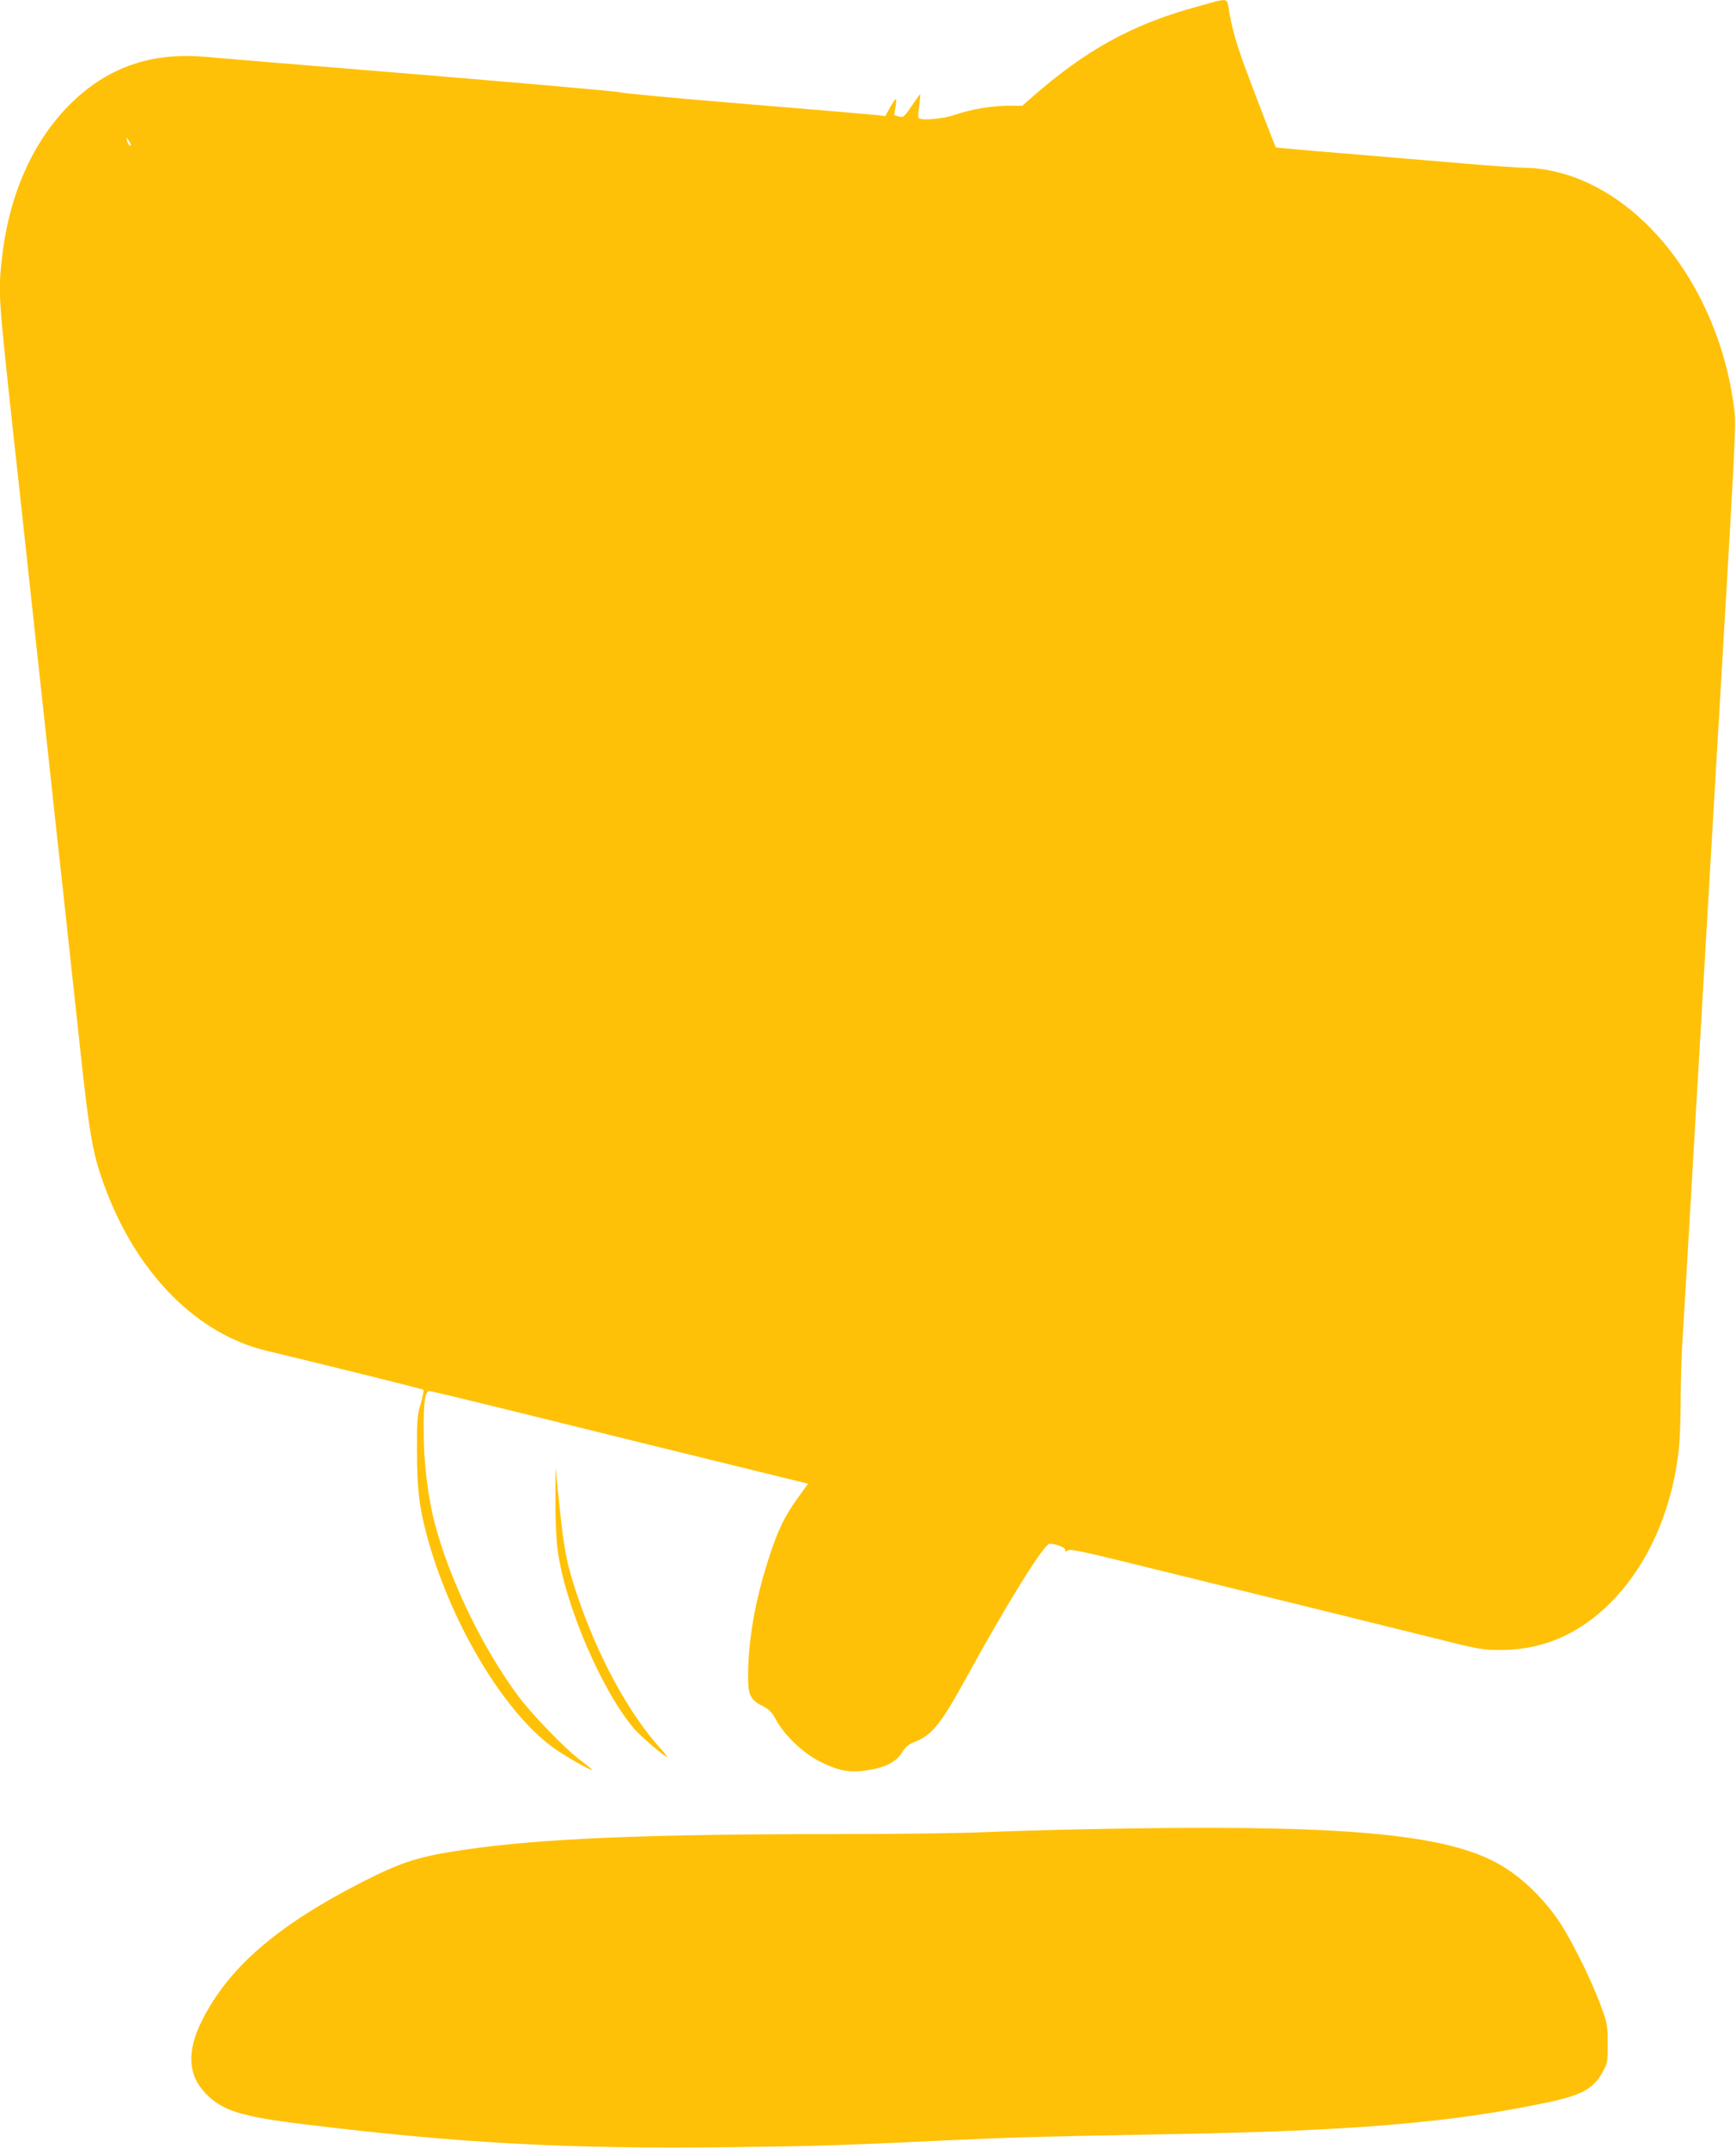 <?xml version="1.0" standalone="no"?>
<!DOCTYPE svg PUBLIC "-//W3C//DTD SVG 20010904//EN"
 "http://www.w3.org/TR/2001/REC-SVG-20010904/DTD/svg10.dtd">
<svg version="1.0" xmlns="http://www.w3.org/2000/svg"
 width="1035pt" height="1280pt" viewBox="0 0 1035 1280"
 preserveAspectRatio="xMidYMid meet">
<g transform="translate(0,1280) scale(0.1,-0.1)"
fill="#ffc107" stroke="none">
<path d="M7255 12793 c-11 -3 -76 -20 -145 -40 -368 -104 -637 -253 -950 -526
l-65 -57 -81 0 c-100 0 -225 -21 -323 -55 -74 -25 -204 -35 -215 -17 -3 5 -1
37 4 72 5 35 8 66 6 67 -2 2 -24 -29 -50 -68 -44 -65 -50 -70 -74 -64 -15 4
-28 8 -29 9 -2 2 1 24 6 49 4 26 6 47 2 47 -3 0 -19 -23 -35 -51 l-28 -51 -47
6 c-25 3 -377 33 -781 66 -404 33 -744 65 -755 70 -11 5 -544 52 -1185 105
-641 52 -1218 100 -1282 106 -330 30 -595 -64 -819 -291 -220 -224 -359 -544
-399 -921 -21 -199 -19 -217 70 -1041 28 -252 73 -665 100 -918 28 -253 72
-667 100 -920 27 -253 72 -666 100 -917 27 -252 70 -647 95 -878 61 -566 79
-663 160 -875 191 -500 546 -853 955 -950 306 -73 931 -228 935 -232 3 -3 -5
-41 -17 -84 -21 -71 -23 -99 -22 -284 0 -239 16 -354 74 -555 145 -495 447
-994 730 -1204 66 -50 240 -149 240 -138 0 2 -30 27 -67 55 -90 66 -292 275
-373 384 -217 291 -419 713 -504 1053 -35 138 -60 349 -60 510 -1 192 7 255
34 255 10 0 197 -45 416 -99 368 -91 1488 -367 1735 -427 l107 -26 -59 -81
c-85 -119 -121 -193 -178 -371 -80 -246 -121 -486 -121 -699 0 -106 14 -137
81 -171 46 -23 59 -37 88 -89 49 -90 158 -193 257 -244 110 -55 173 -68 277
-54 110 15 177 48 214 106 20 33 40 50 71 62 107 41 159 104 310 379 241 441
467 804 499 804 38 0 93 -21 93 -36 0 -11 4 -12 18 -3 13 8 82 -6 307 -61 160
-39 434 -107 610 -150 534 -131 1087 -268 1325 -327 208 -52 234 -56 340 -56
179 1 337 48 484 144 311 205 525 596 575 1051 6 54 11 184 11 291 0 107 5
263 10 348 6 85 46 773 90 1529 44 756 94 1602 110 1880 120 2034 121 2056
110 2147 -79 648 -468 1211 -958 1388 -91 33 -206 55 -285 55 -34 0 -197 11
-362 25 -165 14 -486 41 -714 60 -227 18 -414 35 -415 37 -4 6 -120 307 -177
460 -57 152 -90 269 -104 371 -7 49 -13 53 -70 40z m-6475 -856 c0 -16 -18 3
-23 25 -6 22 -5 22 8 4 8 -11 15 -24 15 -29z"/>
<path d="M3311 3860 c0 -117 5 -237 14 -300 43 -323 262 -834 453 -1059 41
-48 184 -171 199 -171 3 0 -12 19 -33 43 -193 210 -380 554 -505 927 -61 184
-75 256 -104 531 l-23 224 -1 -195z"/>
<path d="M6483 1899 c-205 -4 -486 -12 -623 -18 -138 -6 -519 -11 -848 -11
-1156 0 -1771 -26 -2227 -91 -283 -41 -381 -71 -616 -190 -513 -261 -804 -511
-964 -829 -94 -186 -85 -331 27 -442 96 -97 213 -133 578 -177 926 -114 1580
-149 2545 -137 505 6 655 10 1295 41 384 18 574 23 1290 36 1117 19 1700 67
2277 188 212 44 283 82 338 183 28 50 30 59 30 168 0 111 -1 119 -44 235 -61
164 -186 412 -259 514 -108 151 -242 271 -381 341 -335 169 -973 219 -2418
189z"/>
</g>
</svg>
